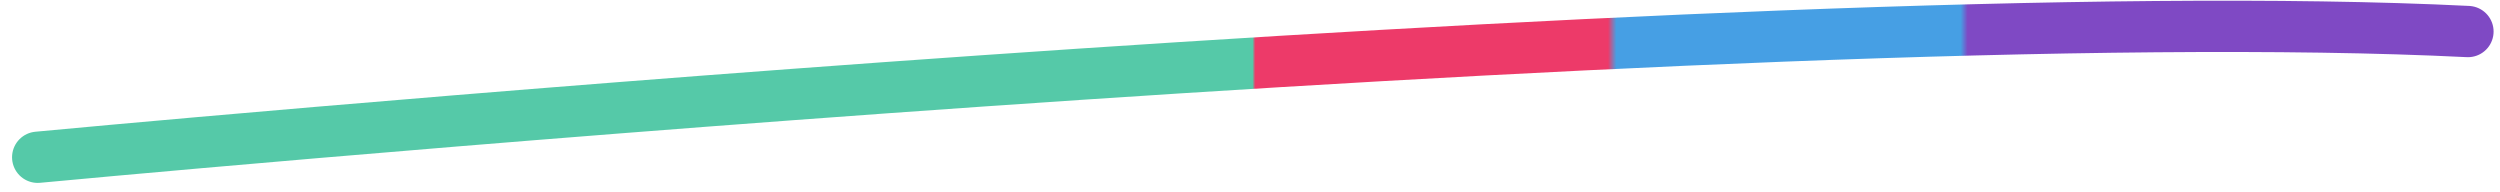 <svg width="195" height="15" viewBox="0 0 195 15" fill="none" xmlns="http://www.w3.org/2000/svg">
<path d="M2.94 12.267C2.94 12.267 136.074 -0.339 192.5 2.46" stroke="url(#paint0_linear_8698_39566)" stroke-width="4" stroke-linecap="round"/>
<defs>
<linearGradient id="paint0_linear_8698_39566" x1="72.12" y1="68.013" x2="180.021" y2="68.013" gradientUnits="userSpaceOnUse">
<stop stop-color="#55C9A8"/>
<stop offset="0.237" stop-color="#55C9A8"/>
<stop offset="0.239" stop-color="#ED3A69"/>
<stop offset="0.494" stop-color="#ED3A69"/>
<stop offset="0.5" stop-color="#469FE4"/>
<stop offset="0.749" stop-color="#469FE4"/>
<stop offset="0.754" stop-color="#7F49C4"/>
<stop offset="0.998" stop-color="#7F49C4"/>
</linearGradient>
</defs>
</svg>

